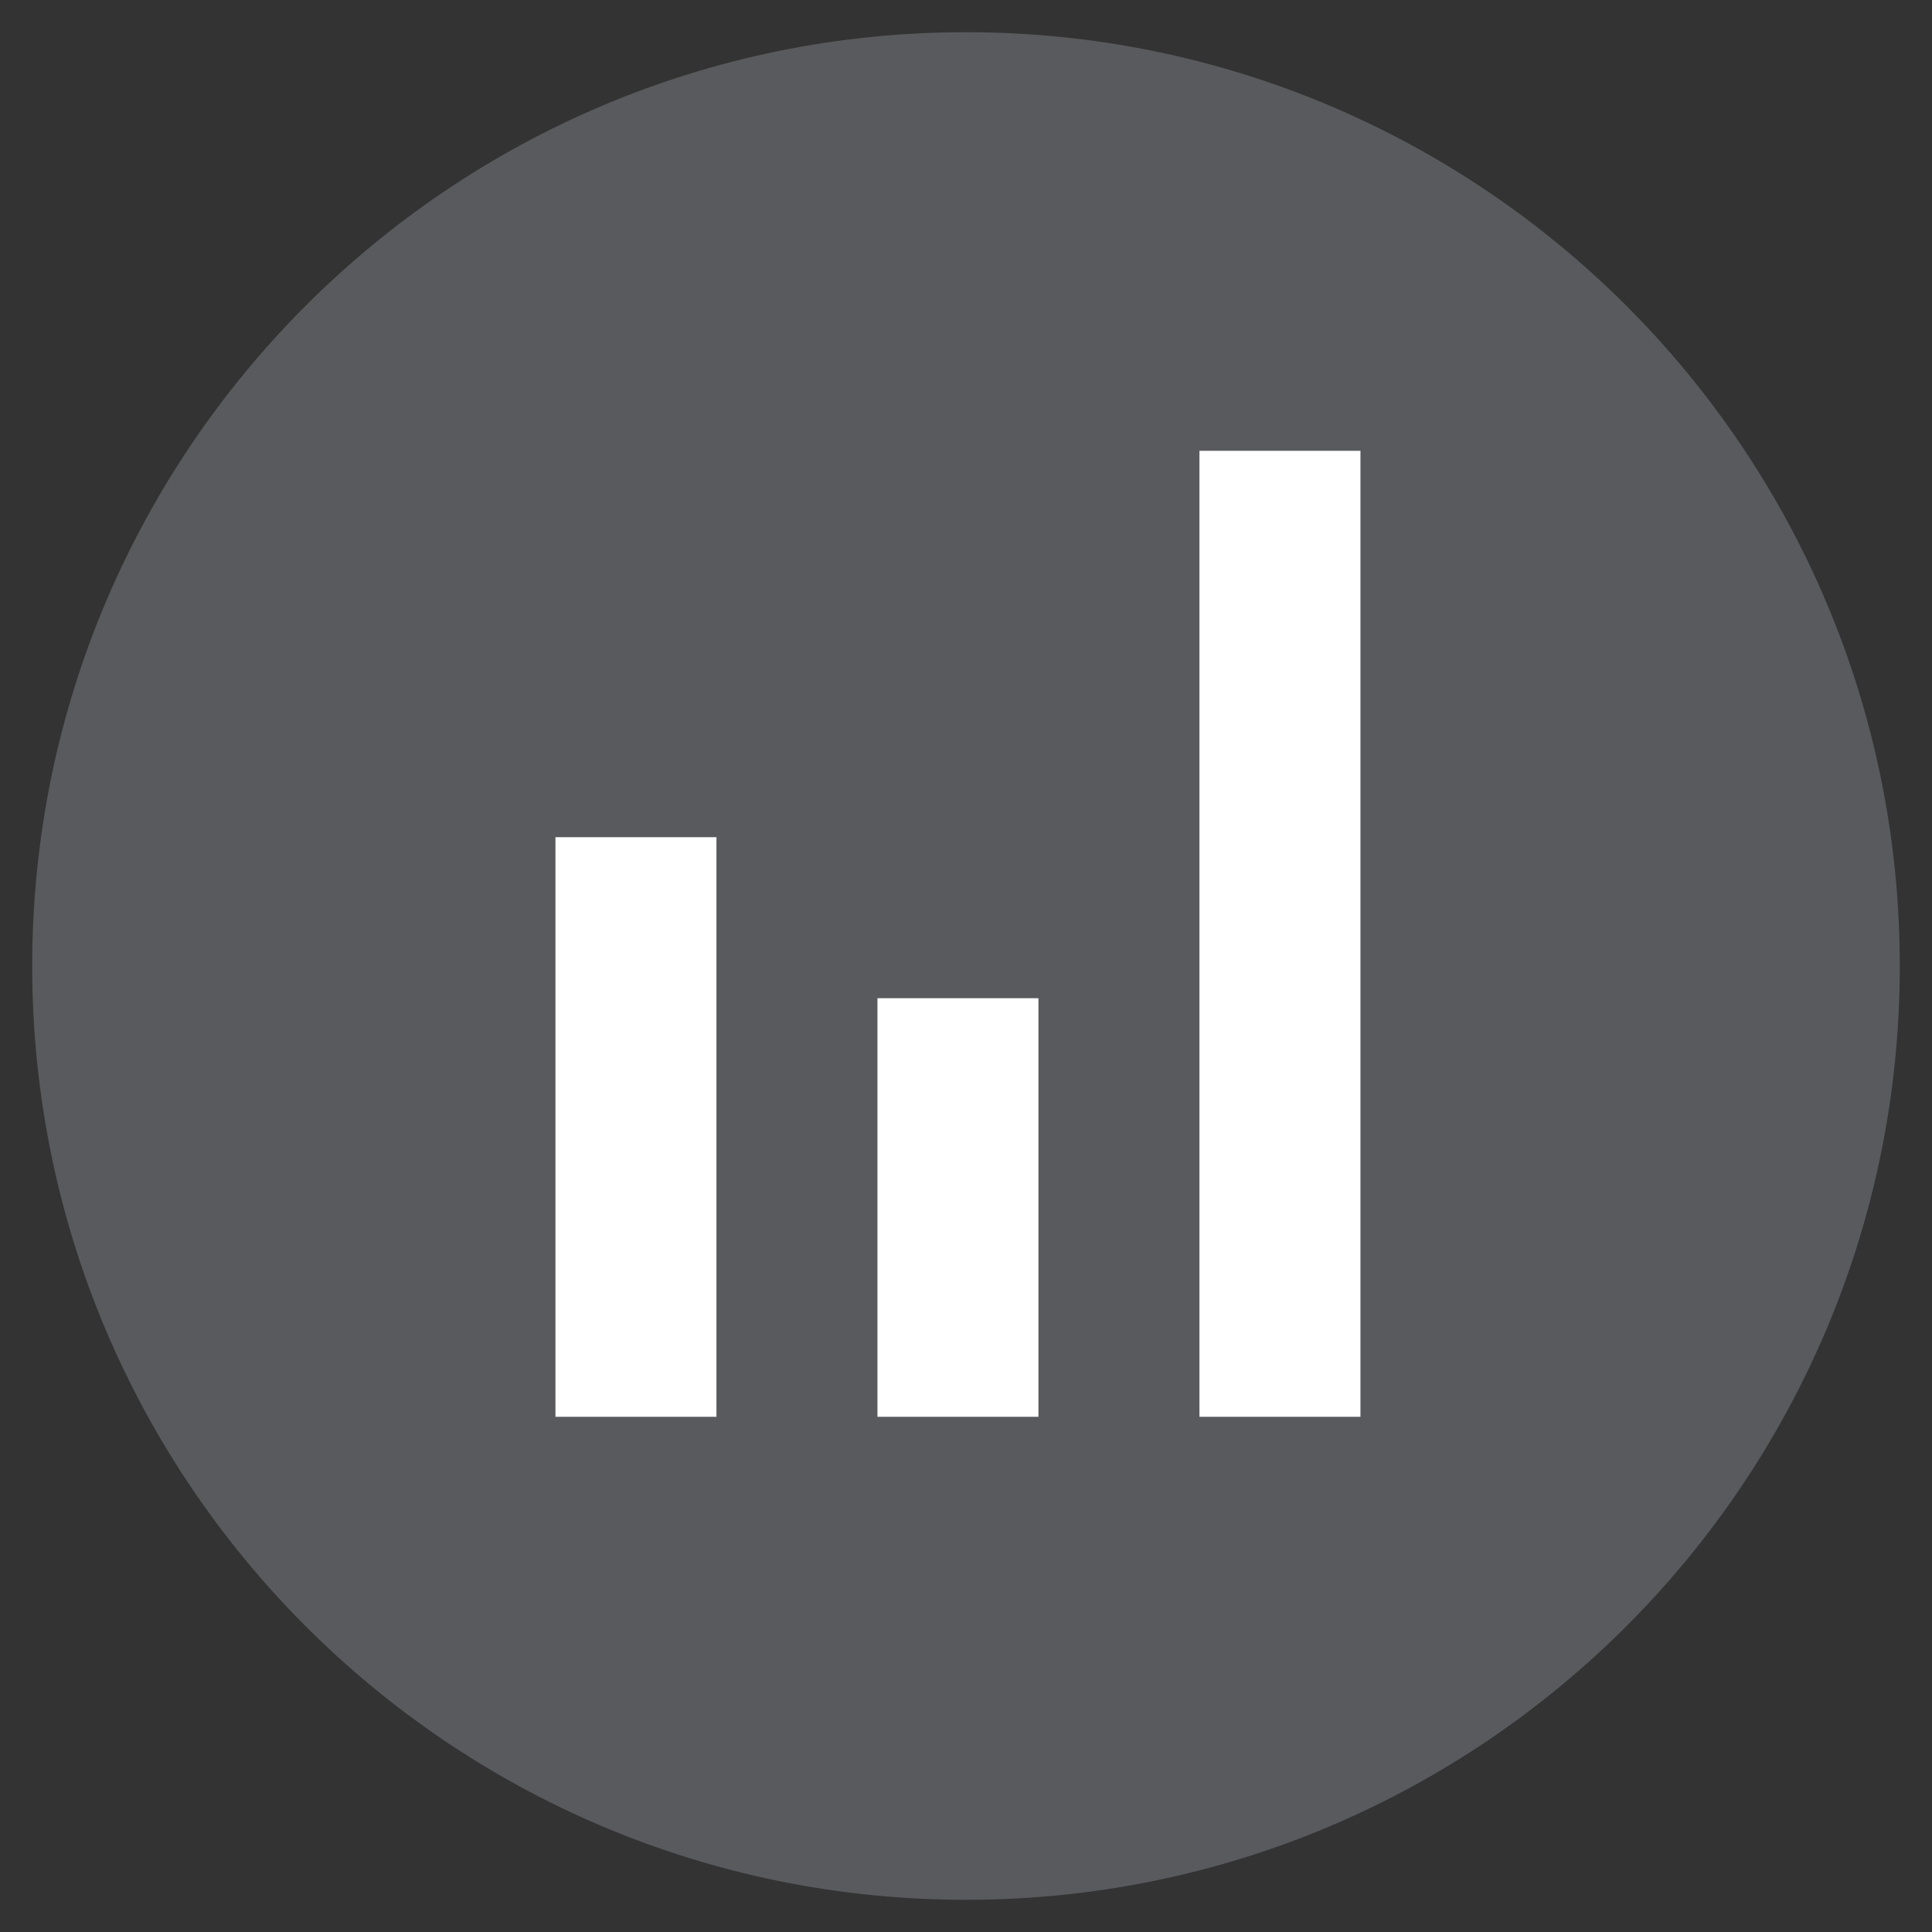 <?xml version="1.0" encoding="UTF-8"?>
<!DOCTYPE svg PUBLIC "-//W3C//DTD SVG 1.1//EN" "http://www.w3.org/Graphics/SVG/1.1/DTD/svg11.dtd">
<svg version="1.1" xmlns="http://www.w3.org/2000/svg" xmlns:xlink="http://www.w3.org/1999/xlink" x="0px" y="0px" width="60" height="60" viewBox="0, 0, 60, 60">
  <rect x="0" y="0" width="60" height="60" fill="#333333" stroke="none"/>
  <g id="Layer 1">
    <path d="M59,30 C59,46.016 46.017,59 30,59 C13.984,59 1,46.016 1,30 C1,13.984 13.984,1 30,1 C46.017,1 59,13.984 59,30" fill="#595A5D"/>
    <path d="M22.25,44 L17.25,44 L17.25,26 L22.25,26 z" fill="#FFFFFF"/>
    <path d="M32.25,44 L27.25,44 L27.25,31 L32.25,31 z" fill="#FFFFFF"/>
    <path d="M42.25,44 L37.25,44 L37.25,14 L42.25,14 z" fill="#FFFFFF"/>
  </g>
  <defs/>
</svg>
